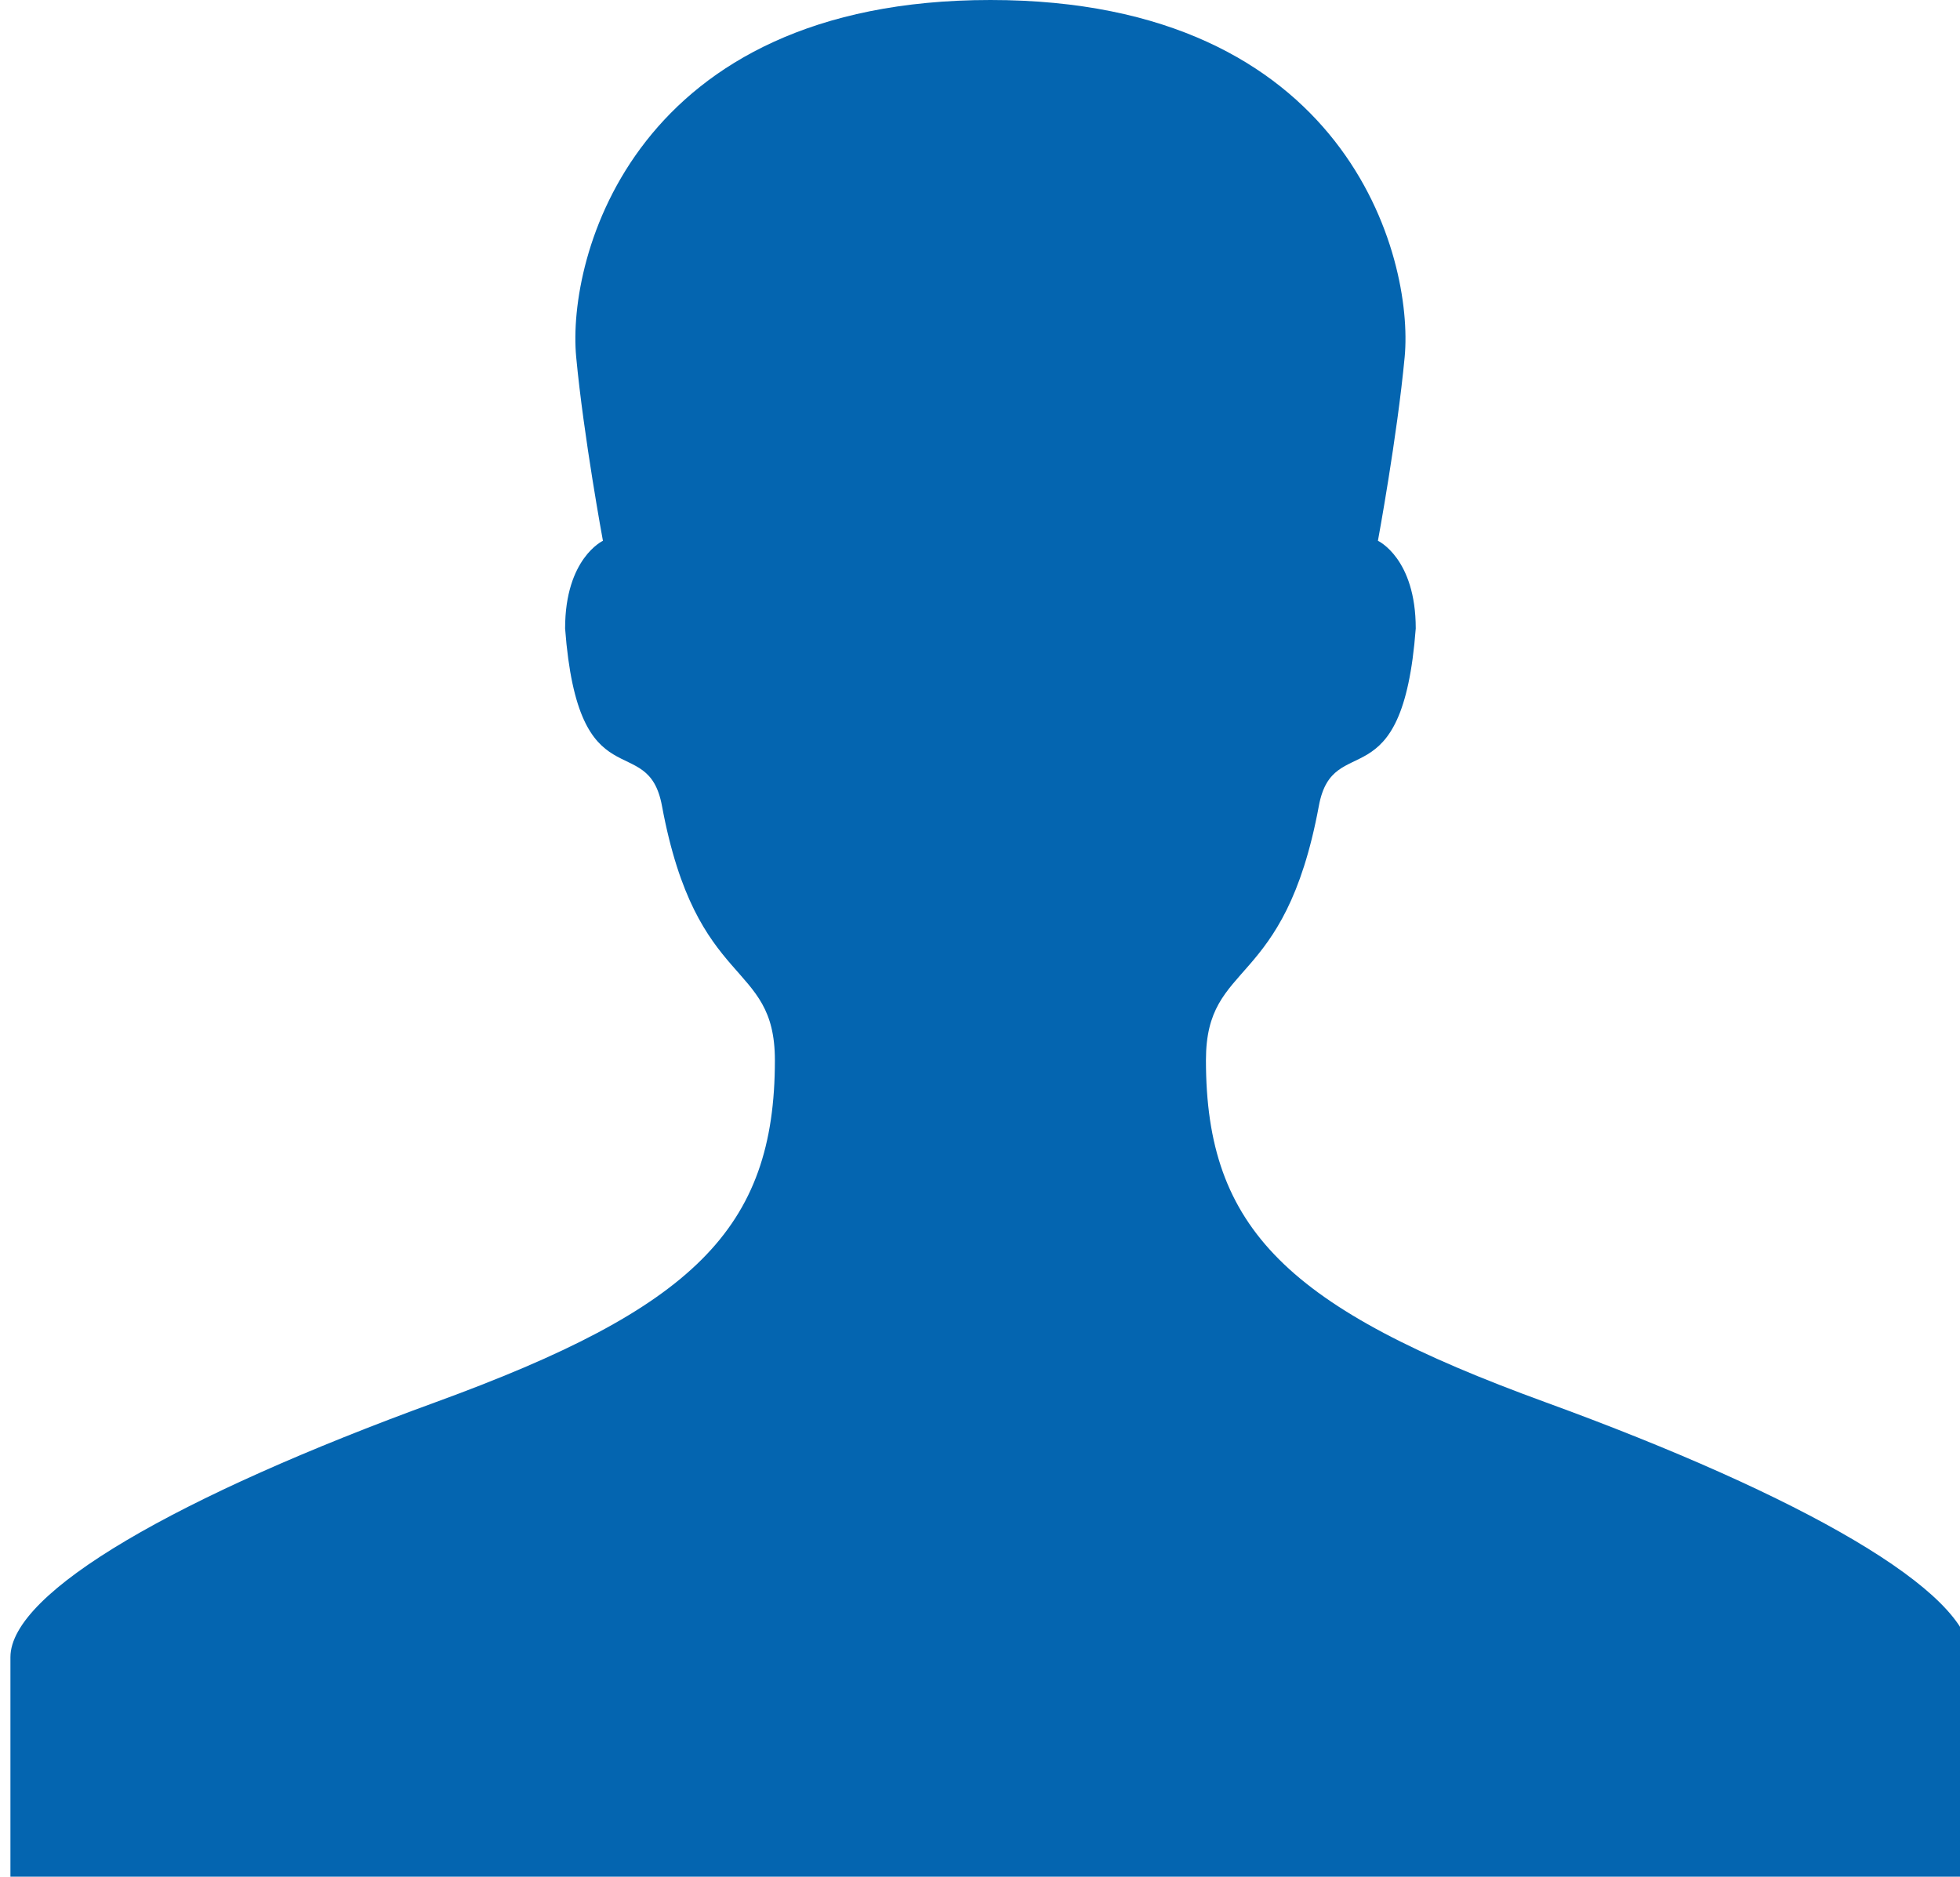 <?xml version="1.0" encoding="utf-8"?>
<!-- Generator: Adobe Illustrator 16.0.0, SVG Export Plug-In . SVG Version: 6.00 Build 0)  -->
<!DOCTYPE svg PUBLIC "-//W3C//DTD SVG 1.1//EN" "http://www.w3.org/Graphics/SVG/1.1/DTD/svg11.dtd">
<svg version="1.1" id="Layer_1" xmlns="http://www.w3.org/2000/svg" xmlns:xlink="http://www.w3.org/1999/xlink" x="0px" y="0px"
	 width="94px" height="90px" viewBox="0 0 94 90" enable-background="new 0 0 94 90" xml:space="preserve">
<path fill="#0465B0" d="M74.102,67.24c-12.326-4.493-16.266-8.282-16.266-16.396c0-4.869,3.764-3.279,5.416-12.2
	c0.686-3.7,4.01-0.06,4.646-8.507c0-3.367-1.814-4.203-1.814-4.203s0.922-4.982,1.283-8.816C67.814,12.342,64.607,0,47.5,0
	C30.393,0,27.184,12.342,27.633,17.119c0.361,3.834,1.283,8.816,1.283,8.816s-1.814,0.836-1.814,4.203
	c0.635,8.447,3.959,4.807,4.645,8.507c1.654,8.919,5.416,7.33,5.416,12.201c0,8.112-3.938,11.901-16.264,16.396
	C8.533,71.746,0.5,76.339,0.5,79.473C0.5,82.604,0.5,90,0.5,90h47h47c0,0,0-7.396,0-10.527C94.5,76.339,86.467,71.746,74.102,67.24z
	"/>
</svg>
